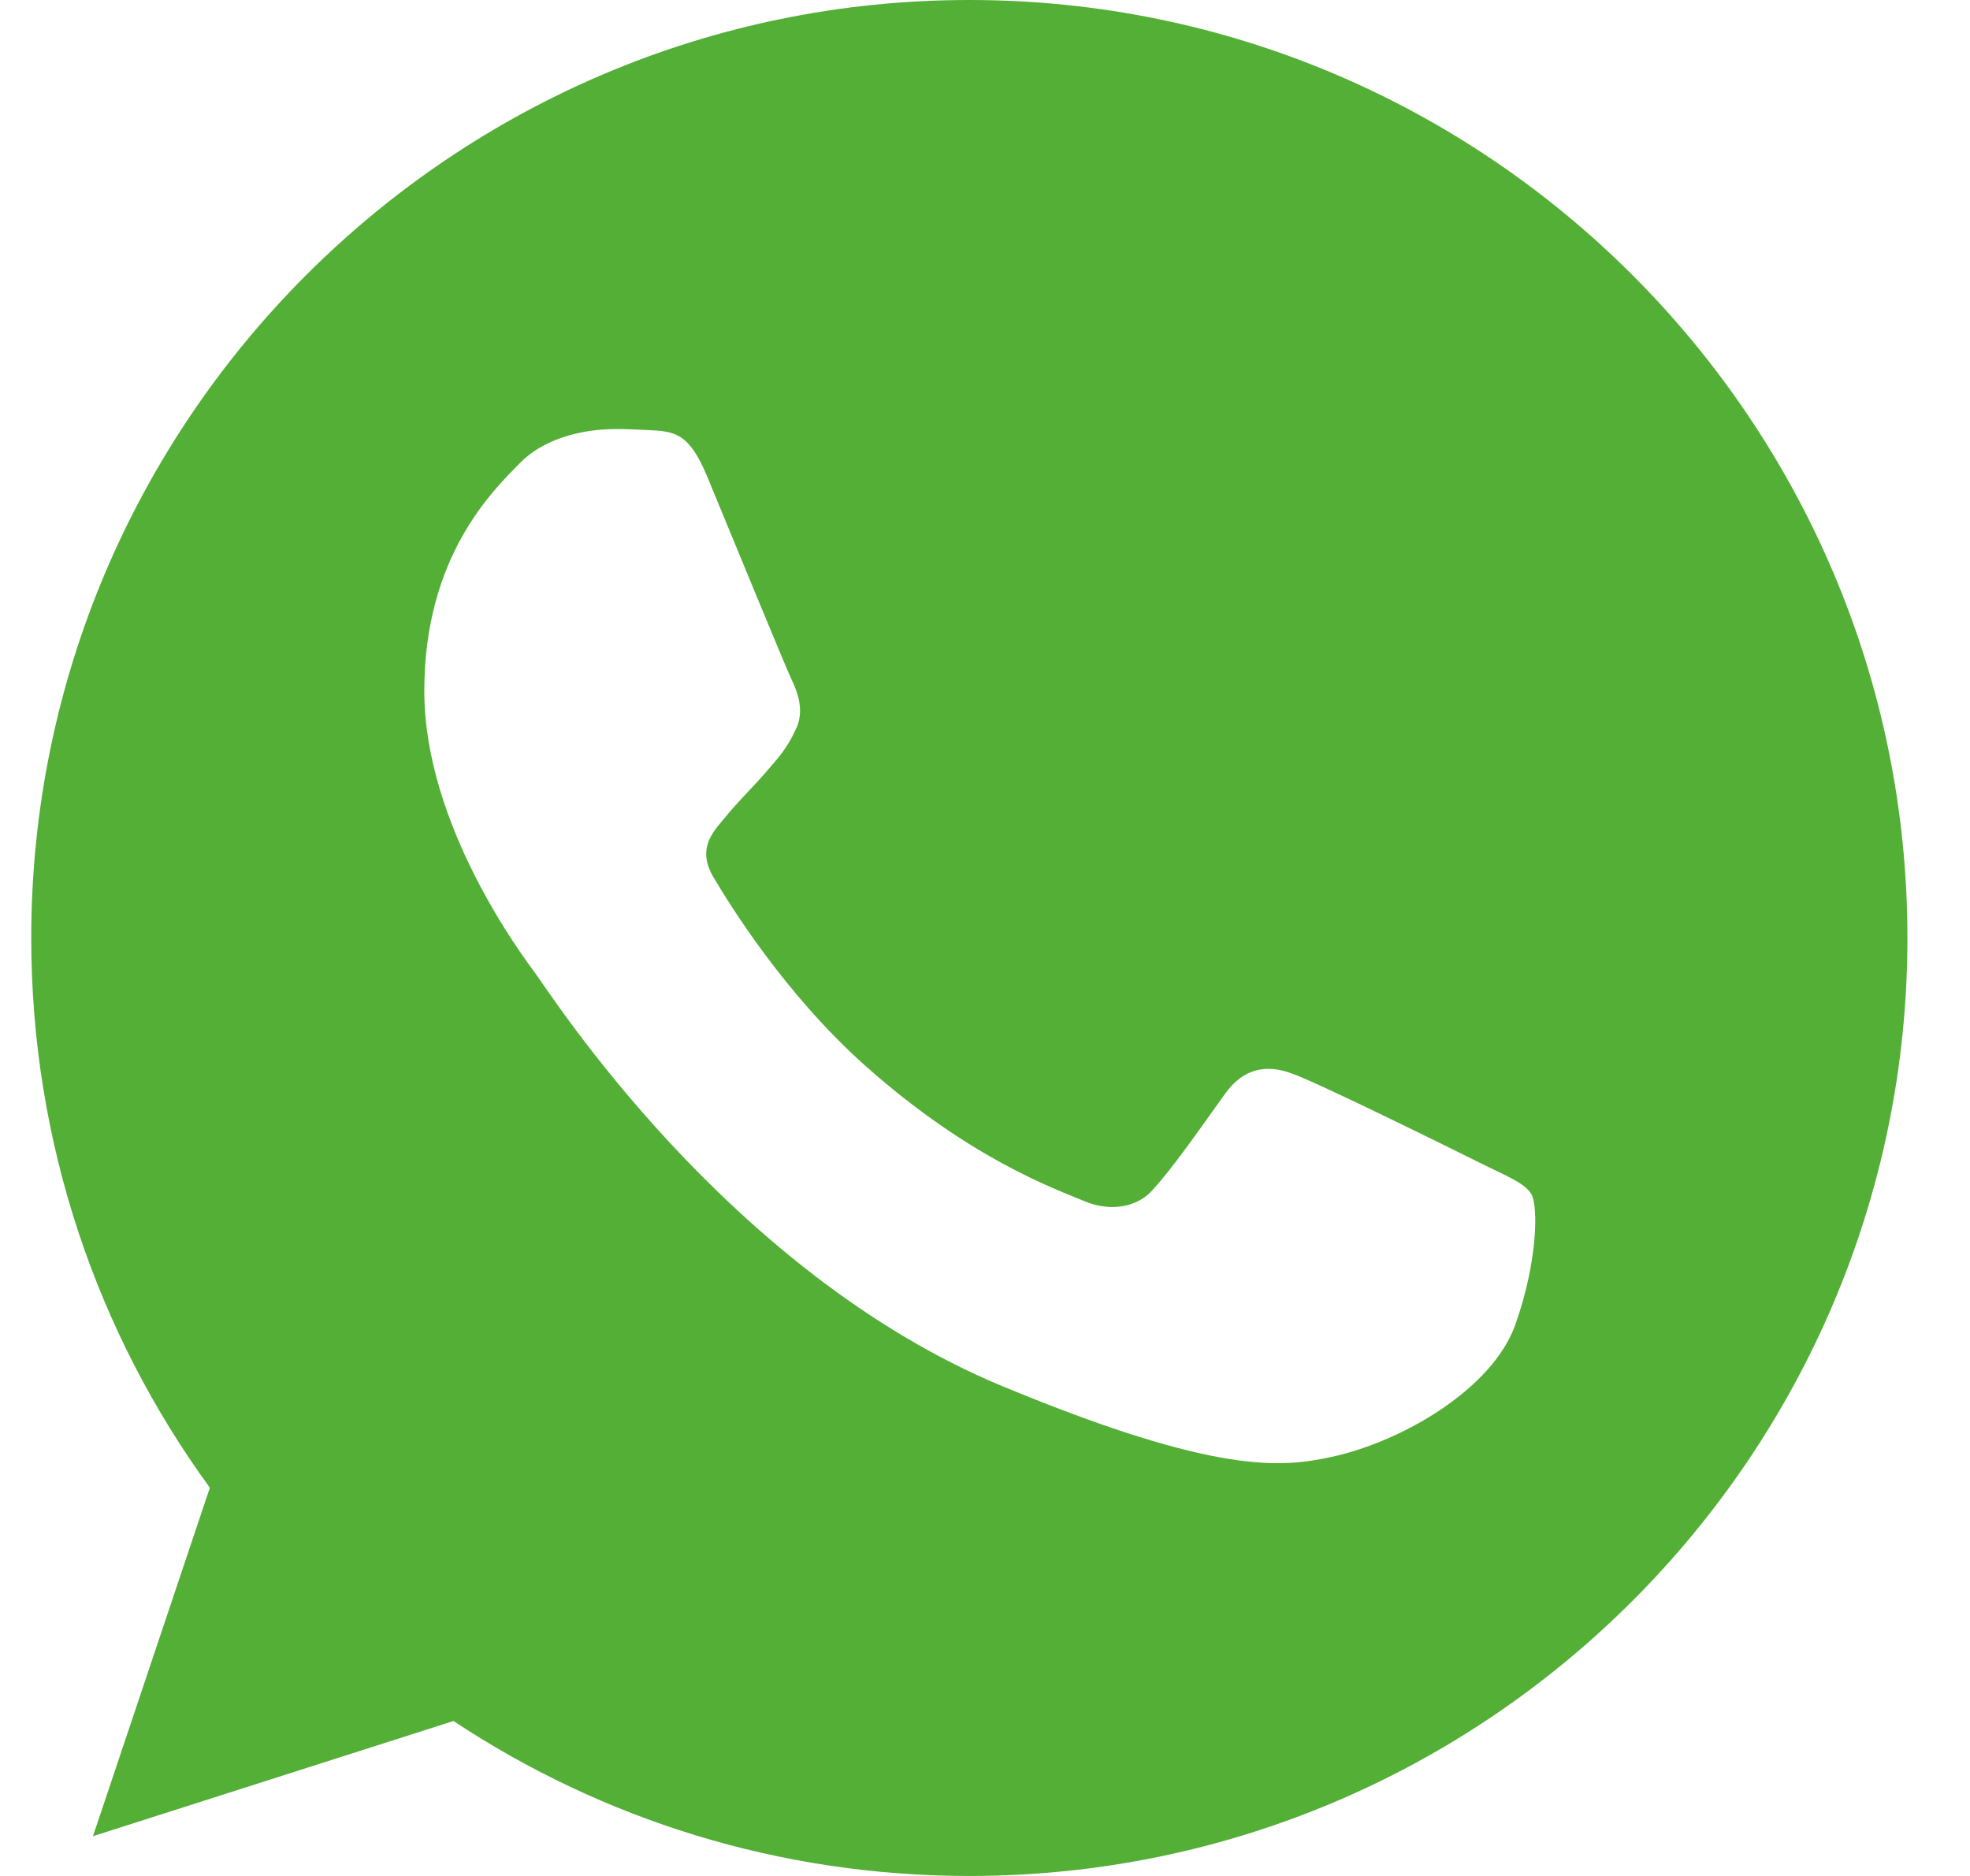 <?xml version="1.0" encoding="UTF-8"?> <svg xmlns="http://www.w3.org/2000/svg" width="21" height="20" viewBox="0 0 21 20" fill="none"> <path d="M10.335 0H10.331C4.817 0 0.333 4.485 0.333 10C0.333 12.188 1.038 14.215 2.237 15.861L0.991 19.576L4.834 18.348C6.416 19.395 8.302 20 10.335 20C15.849 20 20.333 15.514 20.333 10C20.333 4.486 15.849 0 10.335 0ZM16.154 14.121C15.913 14.803 14.956 15.367 14.192 15.533C13.669 15.644 12.987 15.732 10.689 14.78C7.751 13.562 5.858 10.576 5.711 10.383C5.569 10.189 4.523 8.801 4.523 7.366C4.523 5.931 5.252 5.232 5.546 4.933C5.787 4.686 6.186 4.574 6.568 4.574C6.692 4.574 6.803 4.58 6.903 4.585C7.197 4.598 7.344 4.615 7.538 5.079C7.779 5.66 8.367 7.095 8.437 7.242C8.508 7.39 8.579 7.59 8.479 7.784C8.386 7.984 8.303 8.072 8.156 8.242C8.008 8.412 7.868 8.543 7.721 8.725C7.586 8.884 7.433 9.054 7.603 9.348C7.773 9.635 8.361 10.594 9.226 11.364C10.342 12.357 11.247 12.675 11.57 12.81C11.812 12.91 12.099 12.886 12.275 12.699C12.499 12.457 12.775 12.057 13.057 11.664C13.257 11.381 13.509 11.346 13.774 11.446C14.044 11.54 15.473 12.246 15.767 12.393C16.061 12.54 16.254 12.61 16.326 12.734C16.395 12.857 16.395 13.439 16.154 14.121Z" fill="#54AF36"></path> </svg> 